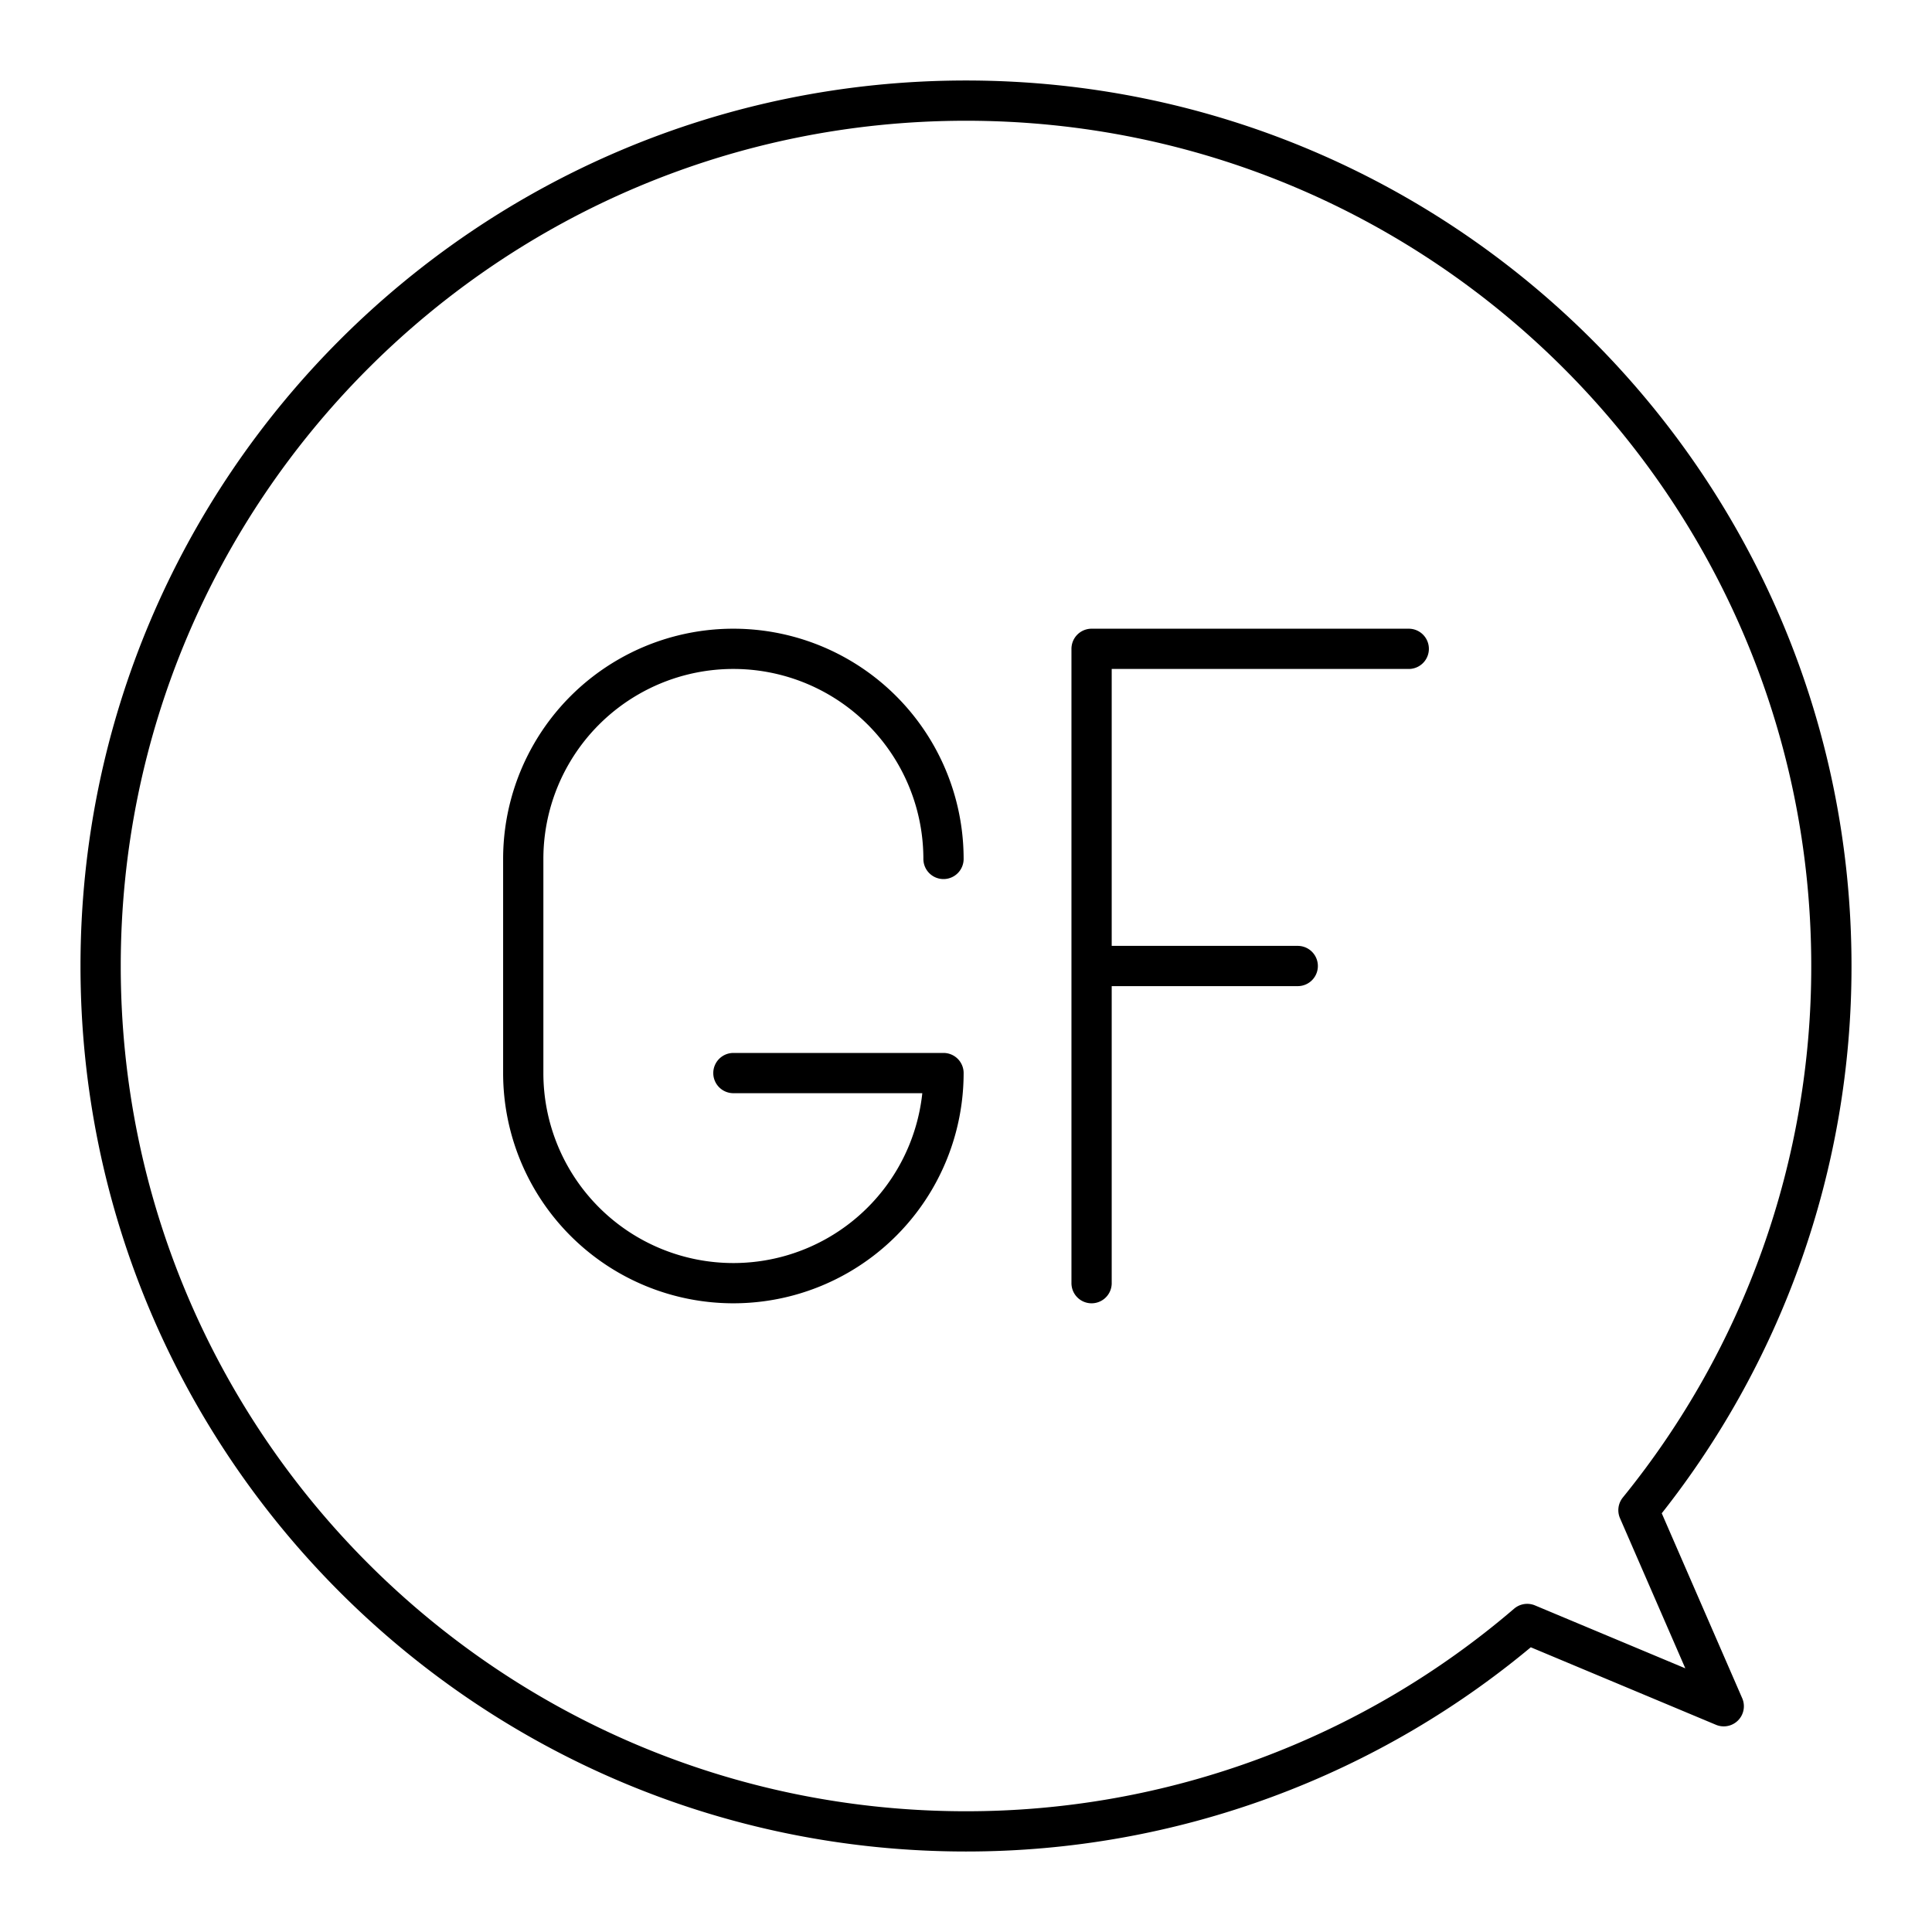 <?xml version="1.0" encoding="utf-8"?>
<!-- Generator: www.svgicons.com -->
<svg xmlns="http://www.w3.org/2000/svg" width="800" height="800" viewBox="0 0 48 48">
<path fill="none" stroke="currentColor" stroke-linecap="round" stroke-linejoin="round" d="M27.12 24h5.122m-5.122 7.88V16.12H35m-11.559 5.22a5.22 5.22 0 0 0-5.22-5.22h0A5.22 5.22 0 0 0 13 21.34v5.32a5.22 5.22 0 0 0 5.22 5.22h0a5.22 5.22 0 0 0 5.221-5.22h-5.22"/><path fill="none" stroke="currentColor" stroke-linecap="round" stroke-linejoin="round" d="M40.707 37.52A21.4 21.4 0 0 0 45.5 24c0-11.874-9.626-21.5-21.5-21.5S2.5 12.126 2.5 24S12.126 45.5 24 45.5a21.4 21.4 0 0 0 13.943-5.153l4.883 2.044z"/>
</svg>